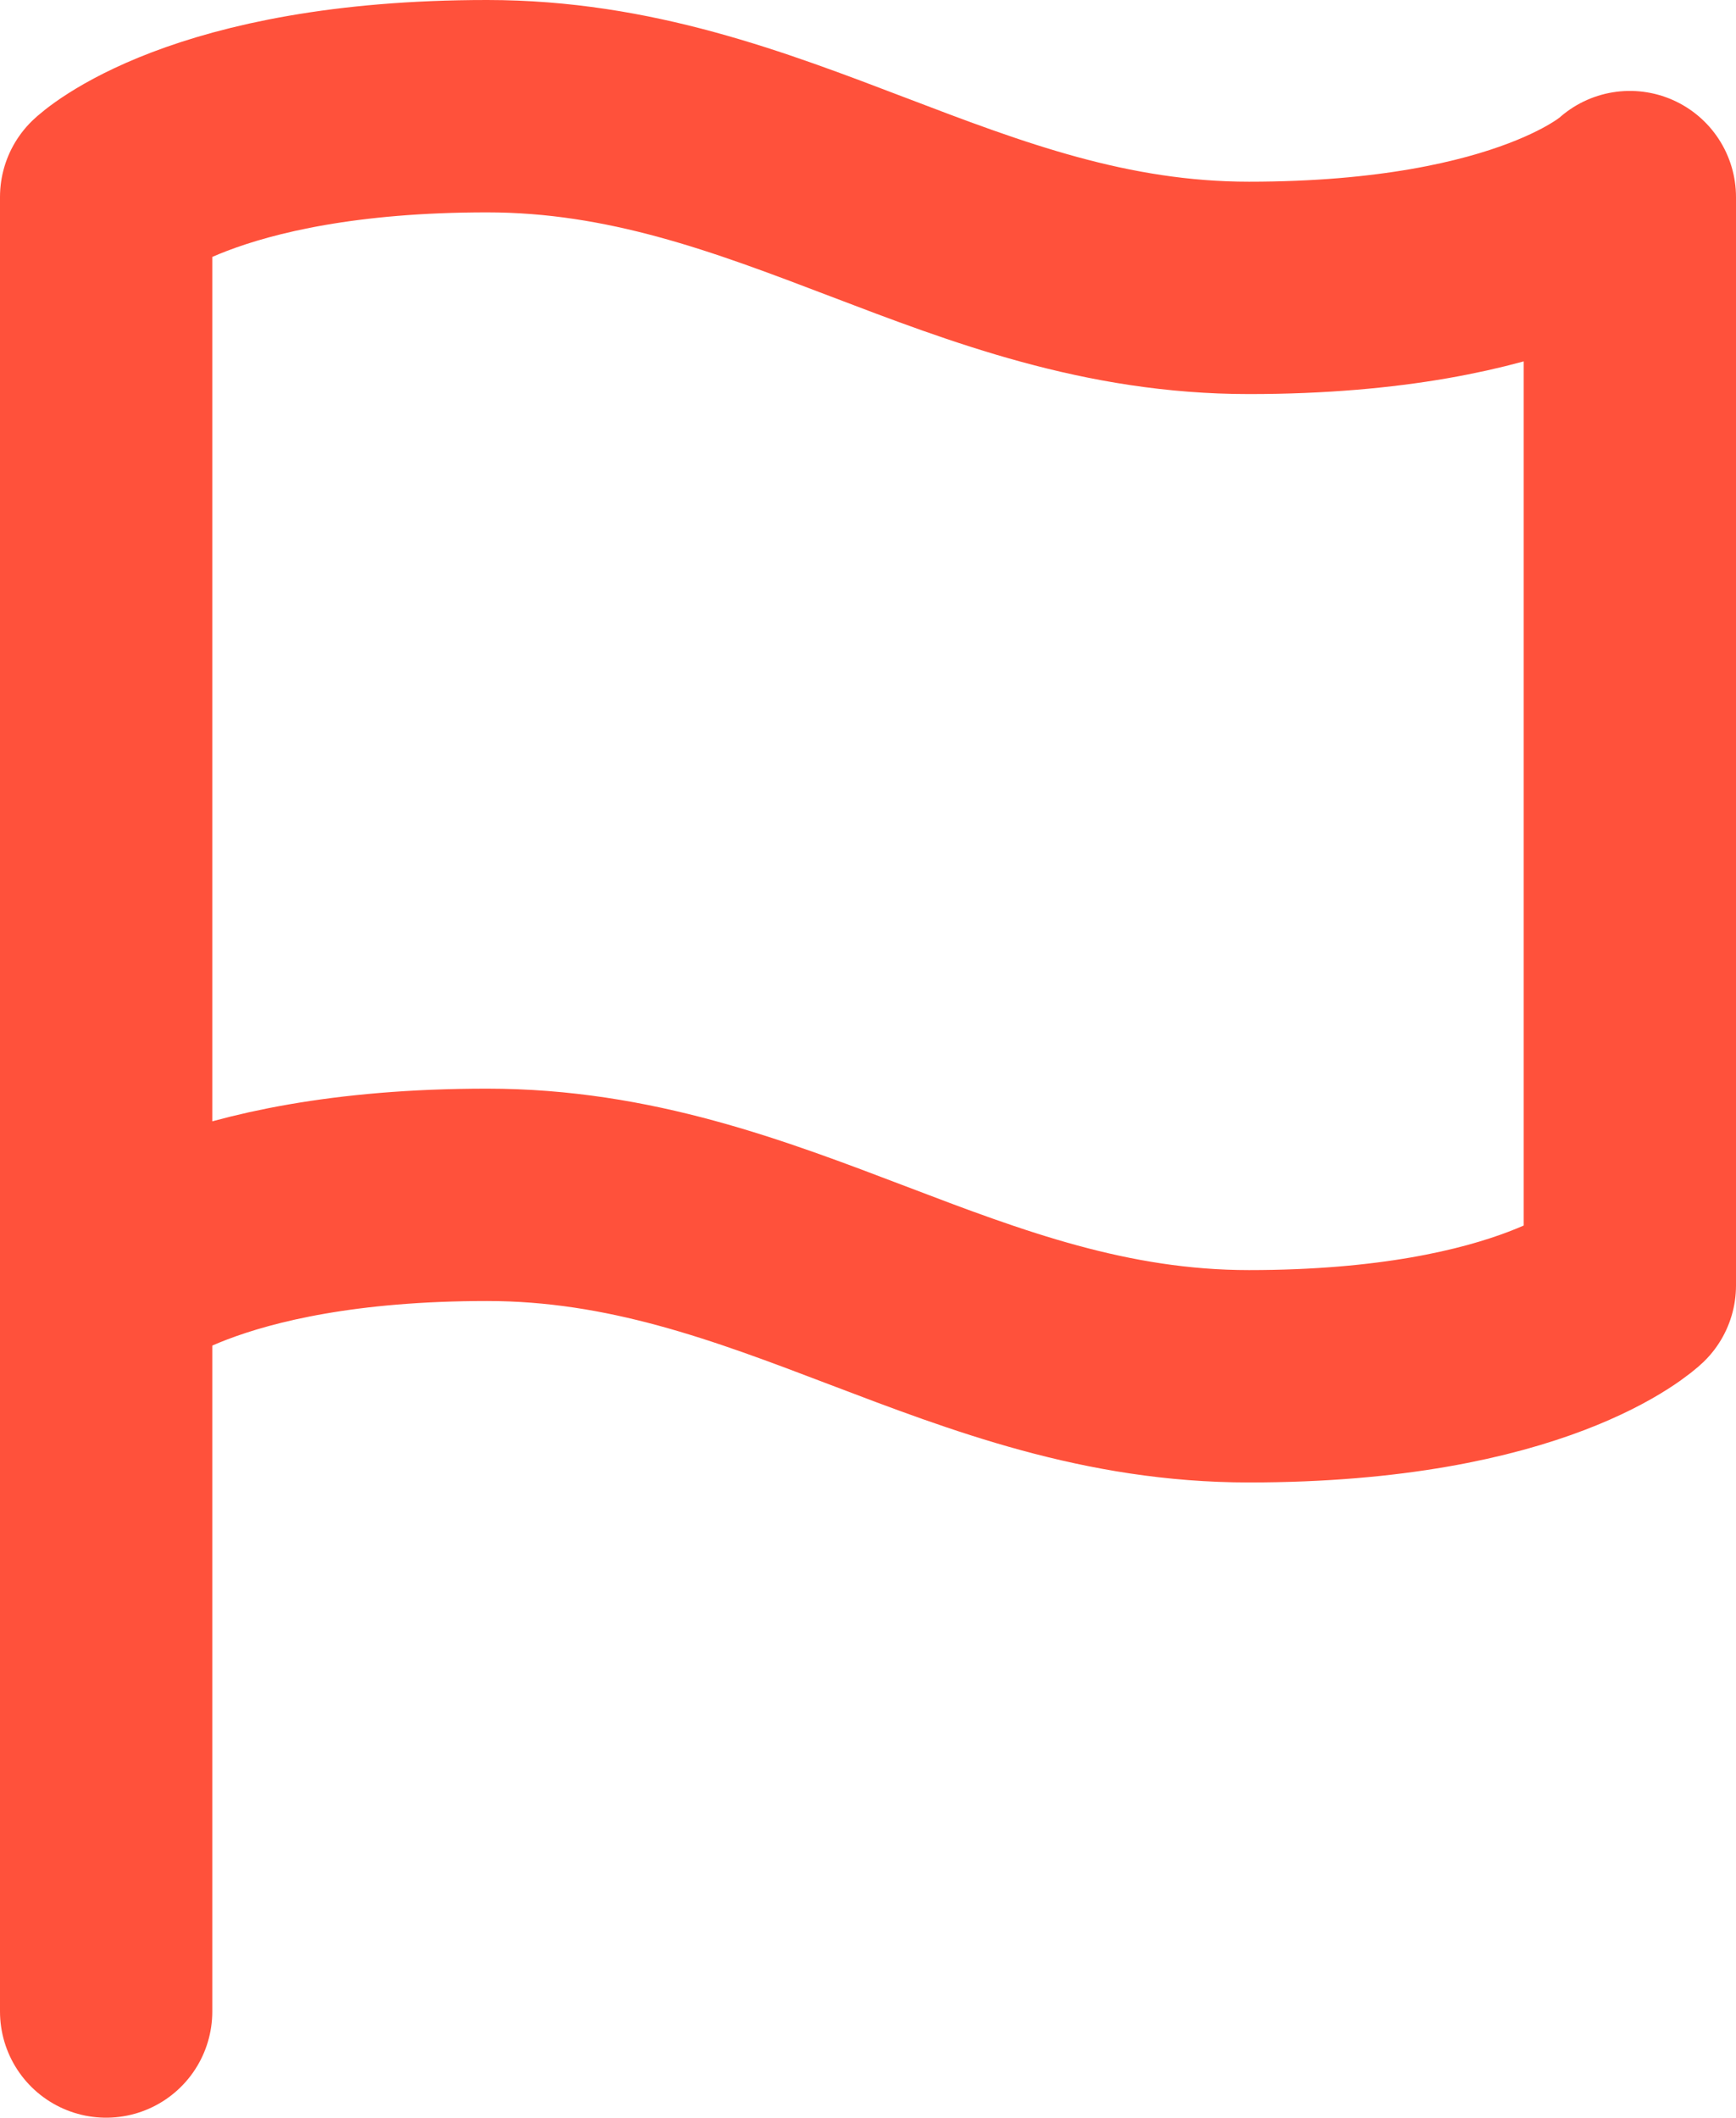 <svg xmlns="http://www.w3.org/2000/svg" width="13.084" height="15.955" viewBox="0 0 13.084 15.955">
  <g id="icon-flag" transform="translate(0.8 0.8)">
    <path id="Pfad_145" data-name="Pfad 145" d="M6,11.886s.718-.684,2.871-.684,3.589,1.367,5.742,1.367,2.871-.684,2.871-.684v-8.2s-.718.684-2.871.684S11.024,3,8.871,3,6,3.684,6,3.684Z" transform="translate(-6 -3)" fill="none" stroke="#ff513b" stroke-linecap="round" stroke-linejoin="round" stroke-width="1.6"/>
    <path id="Pfad_146" data-name="Pfad 146" d="M6,28.083V22.5" transform="translate(-6 -13.728)" fill="none" stroke="#ff513b" stroke-linecap="round" stroke-linejoin="round" stroke-width="1.6"/>
  </g>
</svg>
